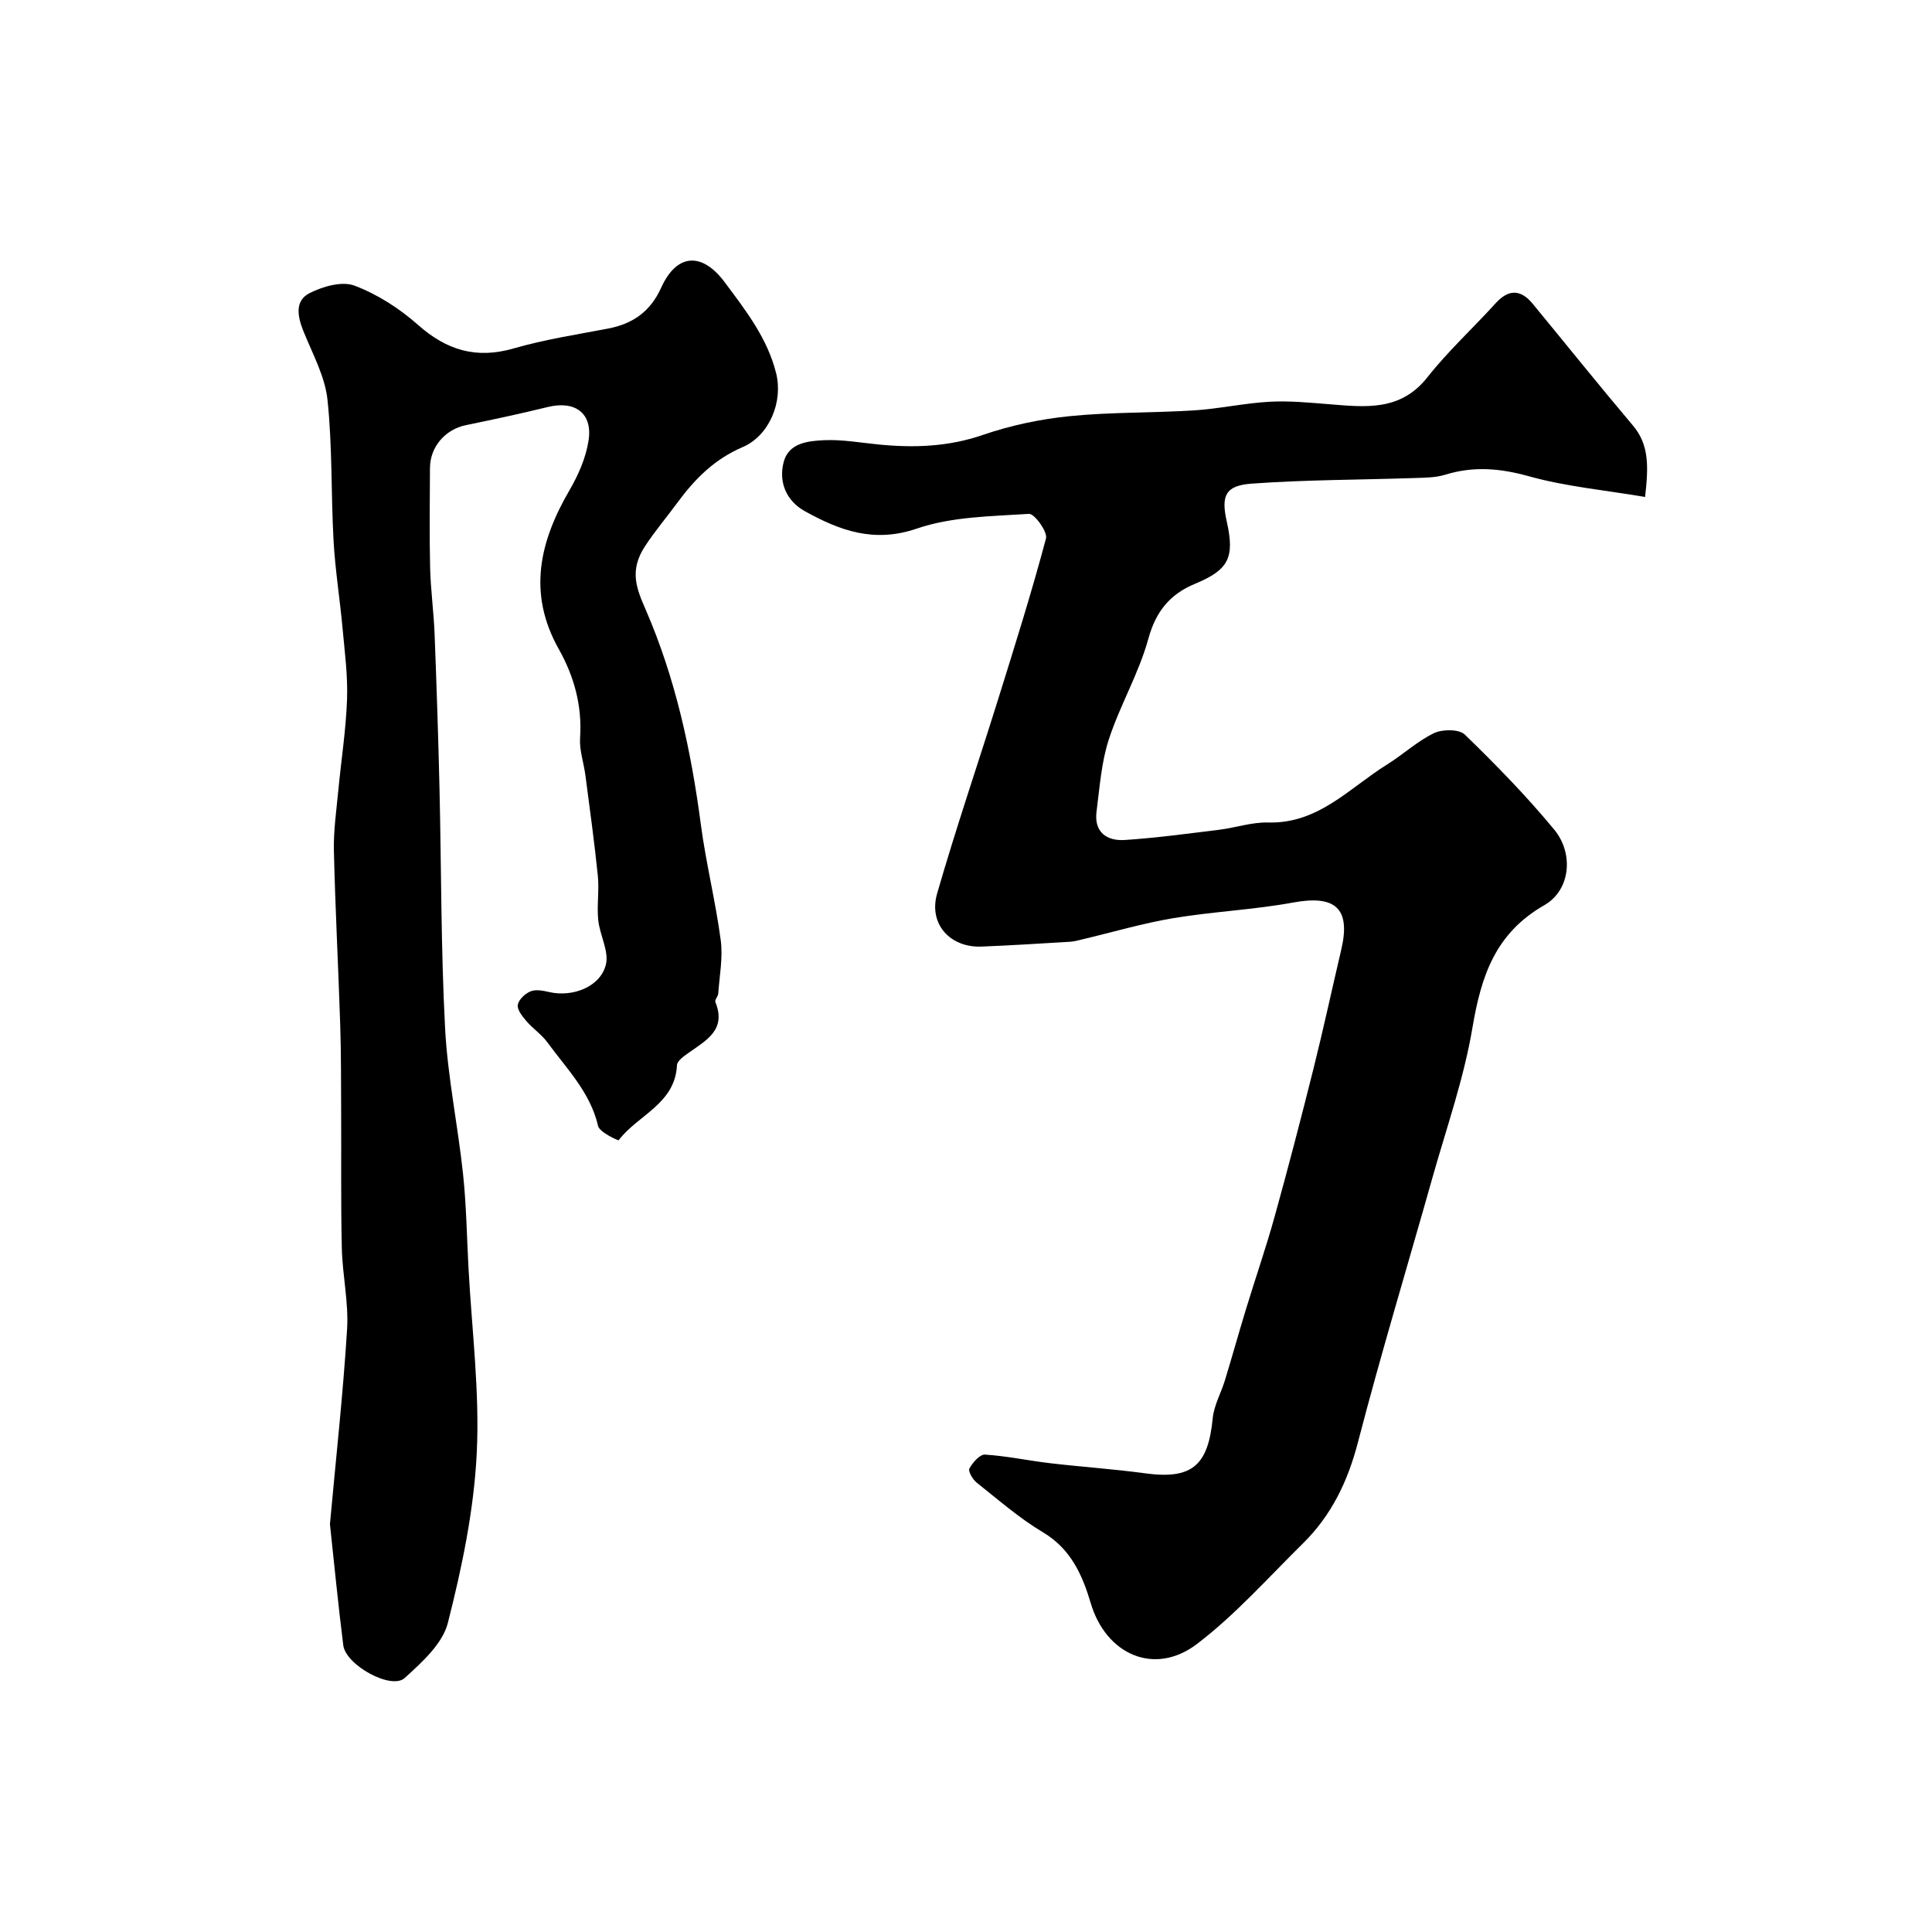 <svg enable-background="new 0 0 400 400" viewBox="0 0 400 400" xmlns="http://www.w3.org/2000/svg"><path d="m340.6 102.89c-8.37-1.42-16.4-2.15-24.04-4.28-5.96-1.66-11.46-2.14-17.33-.33-1.99.62-4.21.62-6.34.69-11.25.38-22.53.35-33.74 1.16-5.49.4-6.36 2.52-5.16 7.86 1.69 7.5.36 10-6.6 12.89-5.11 2.12-8.07 5.65-9.63 11.35-1.96 7.16-5.88 13.77-8.19 20.86-1.55 4.74-1.89 9.9-2.54 14.91-.56 4.27 2.09 6.16 5.86 5.91 6.53-.43 13.04-1.32 19.55-2.12 3.39-.42 6.77-1.6 10.14-1.5 10.38.28 16.81-7.16 24.57-11.99 3.32-2.06 6.26-4.83 9.74-6.51 1.75-.84 5.2-.85 6.39.3 6.46 6.27 12.78 12.74 18.51 19.68 4.06 4.92 3.4 12.51-2.06 15.64-10.18 5.83-13.08 14.71-14.88 25.39-1.77 10.51-5.37 20.72-8.28 31.03-5.15 18.27-10.66 36.44-15.43 54.81-2.1 8.09-5.5 15.12-11.39 20.92-7.18 7.07-13.95 14.73-21.92 20.8-8.83 6.72-18.86 2.16-22-8.43-1.71-5.77-4.1-11.24-9.89-14.68-4.88-2.91-9.24-6.73-13.72-10.28-.83-.66-1.82-2.36-1.52-2.92.67-1.24 2.17-2.96 3.23-2.89 4.54.29 9.04 1.26 13.57 1.79 6.51.76 13.06 1.2 19.55 2.08 9.66 1.31 13.08-1.5 14.03-11.4.26-2.67 1.72-5.2 2.52-7.83 1.51-4.94 2.89-9.92 4.4-14.86 1.94-6.36 4.12-12.65 5.9-19.06 2.82-10.17 5.48-20.38 8.04-30.61 2.05-8.2 3.83-16.46 5.76-24.69 1.99-8.49-1.22-11.33-9.92-9.73-8.2 1.51-16.6 1.87-24.83 3.24-6.39 1.07-12.65 2.93-18.97 4.42-.8.19-1.6.42-2.41.47-6.12.36-12.23.76-18.36 1-6.5.25-11.01-4.68-9.19-10.98 3.91-13.57 8.49-26.95 12.7-40.44 3.43-10.98 6.88-21.96 9.84-33.07.37-1.38-2.39-5.17-3.52-5.1-7.8.51-15.96.56-23.22 3.05-8.88 3.04-15.97.39-23.16-3.59-3.79-2.09-5.49-5.92-4.43-10.12 1.02-4.03 5.03-4.43 8.34-4.59 3.73-.18 7.52.51 11.27.88 7.32.73 14.43.5 21.58-1.95 5.79-1.99 11.95-3.3 18.05-3.91 8.55-.86 17.2-.65 25.78-1.2 5.21-.33 10.36-1.49 15.57-1.78 4.11-.23 8.27.18 12.39.51 7.46.6 14.73 1.5 20.31-5.57 4.29-5.44 9.46-10.18 14.13-15.33 2.71-2.98 5.21-2.9 7.69.12 6.89 8.36 13.66 16.81 20.65 25.08 3.52 4.09 3.3 8.67 2.61 14.9z" fill="#010000"/><path d="m68.31 315.57c1.26-13.84 2.73-27.09 3.55-40.39.34-5.54-.96-11.15-1.09-16.74-.22-9.57-.09-19.14-.14-28.72-.03-5.94 0-11.89-.2-17.82-.39-11.91-1.02-23.81-1.3-35.72-.1-4.09.5-8.21.89-12.3.6-6.35 1.6-12.69 1.83-19.05.18-4.91-.48-9.86-.93-14.78-.55-6.03-1.52-12.03-1.86-18.07-.54-9.74-.23-19.56-1.26-29.24-.52-4.84-3.1-9.5-4.97-14.15-1.22-3.03-1.87-6.3 1.26-7.9 2.74-1.39 6.73-2.53 9.32-1.55 4.74 1.8 9.31 4.73 13.13 8.12 5.95 5.27 12.08 7.12 19.84 4.87 6.36-1.84 12.97-2.85 19.5-4.1 5.15-.98 8.77-3.52 11.01-8.47 3.24-7.16 8.49-7.37 13.11-1.18 4.38 5.87 8.87 11.6 10.69 18.89 1.47 5.88-1.37 12.9-6.94 15.3-5.8 2.49-9.86 6.54-13.51 11.51-2.22 3.03-4.62 5.83-6.71 9.03-3.34 5.11-1.69 8.85.17 13.15 6.15 14.18 9.37 29.08 11.39 44.35 1.06 8.06 3.06 15.99 4.13 24.05.48 3.59-.26 7.34-.51 11.01-.04.62-.78 1.36-.6 1.8 2.32 5.7-1.83 7.89-5.46 10.45-.99.7-2.45 1.69-2.49 2.61-.38 8.03-8.14 10.33-12.08 15.55-.07.09-3.95-1.65-4.25-2.95-1.62-7-6.52-11.87-10.5-17.32-1.2-1.65-3.01-2.84-4.35-4.41-.83-.97-1.94-2.35-1.78-3.35.18-1.09 1.53-2.36 2.67-2.81 1.09-.44 2.6-.13 3.86.16 4.85 1.1 10.57-1.08 11.71-5.69.68-2.76-1.26-6.09-1.58-9.21-.31-3.01.22-6.11-.08-9.13-.71-6.97-1.67-13.92-2.58-20.87-.34-2.58-1.27-5.19-1.1-7.72.45-6.65-1.23-12.74-4.41-18.39-6.48-11.52-4.01-22.21 2.21-32.88 1.84-3.16 3.42-6.76 3.96-10.34.86-5.67-2.84-8.28-8.46-6.9-5.63 1.38-11.3 2.59-16.97 3.76-4.25.88-7.39 4.48-7.41 8.87-.03 6.86-.13 13.73.03 20.59.11 4.6.75 9.19.93 13.8.41 10.6.76 21.19 1.01 31.79.39 16.6.29 33.22 1.16 49.79.53 10.11 2.65 20.12 3.72 30.21.68 6.4.78 12.86 1.12 19.29.68 12.87 2.35 25.78 1.71 38.58-.59 11.78-3.06 23.59-5.98 35.07-1.09 4.31-5.37 8.15-8.93 11.39-2.77 2.53-12.19-2.66-12.72-6.77-1.07-8.48-1.88-16.99-2.76-25.07z" fill="#010000"/></svg>